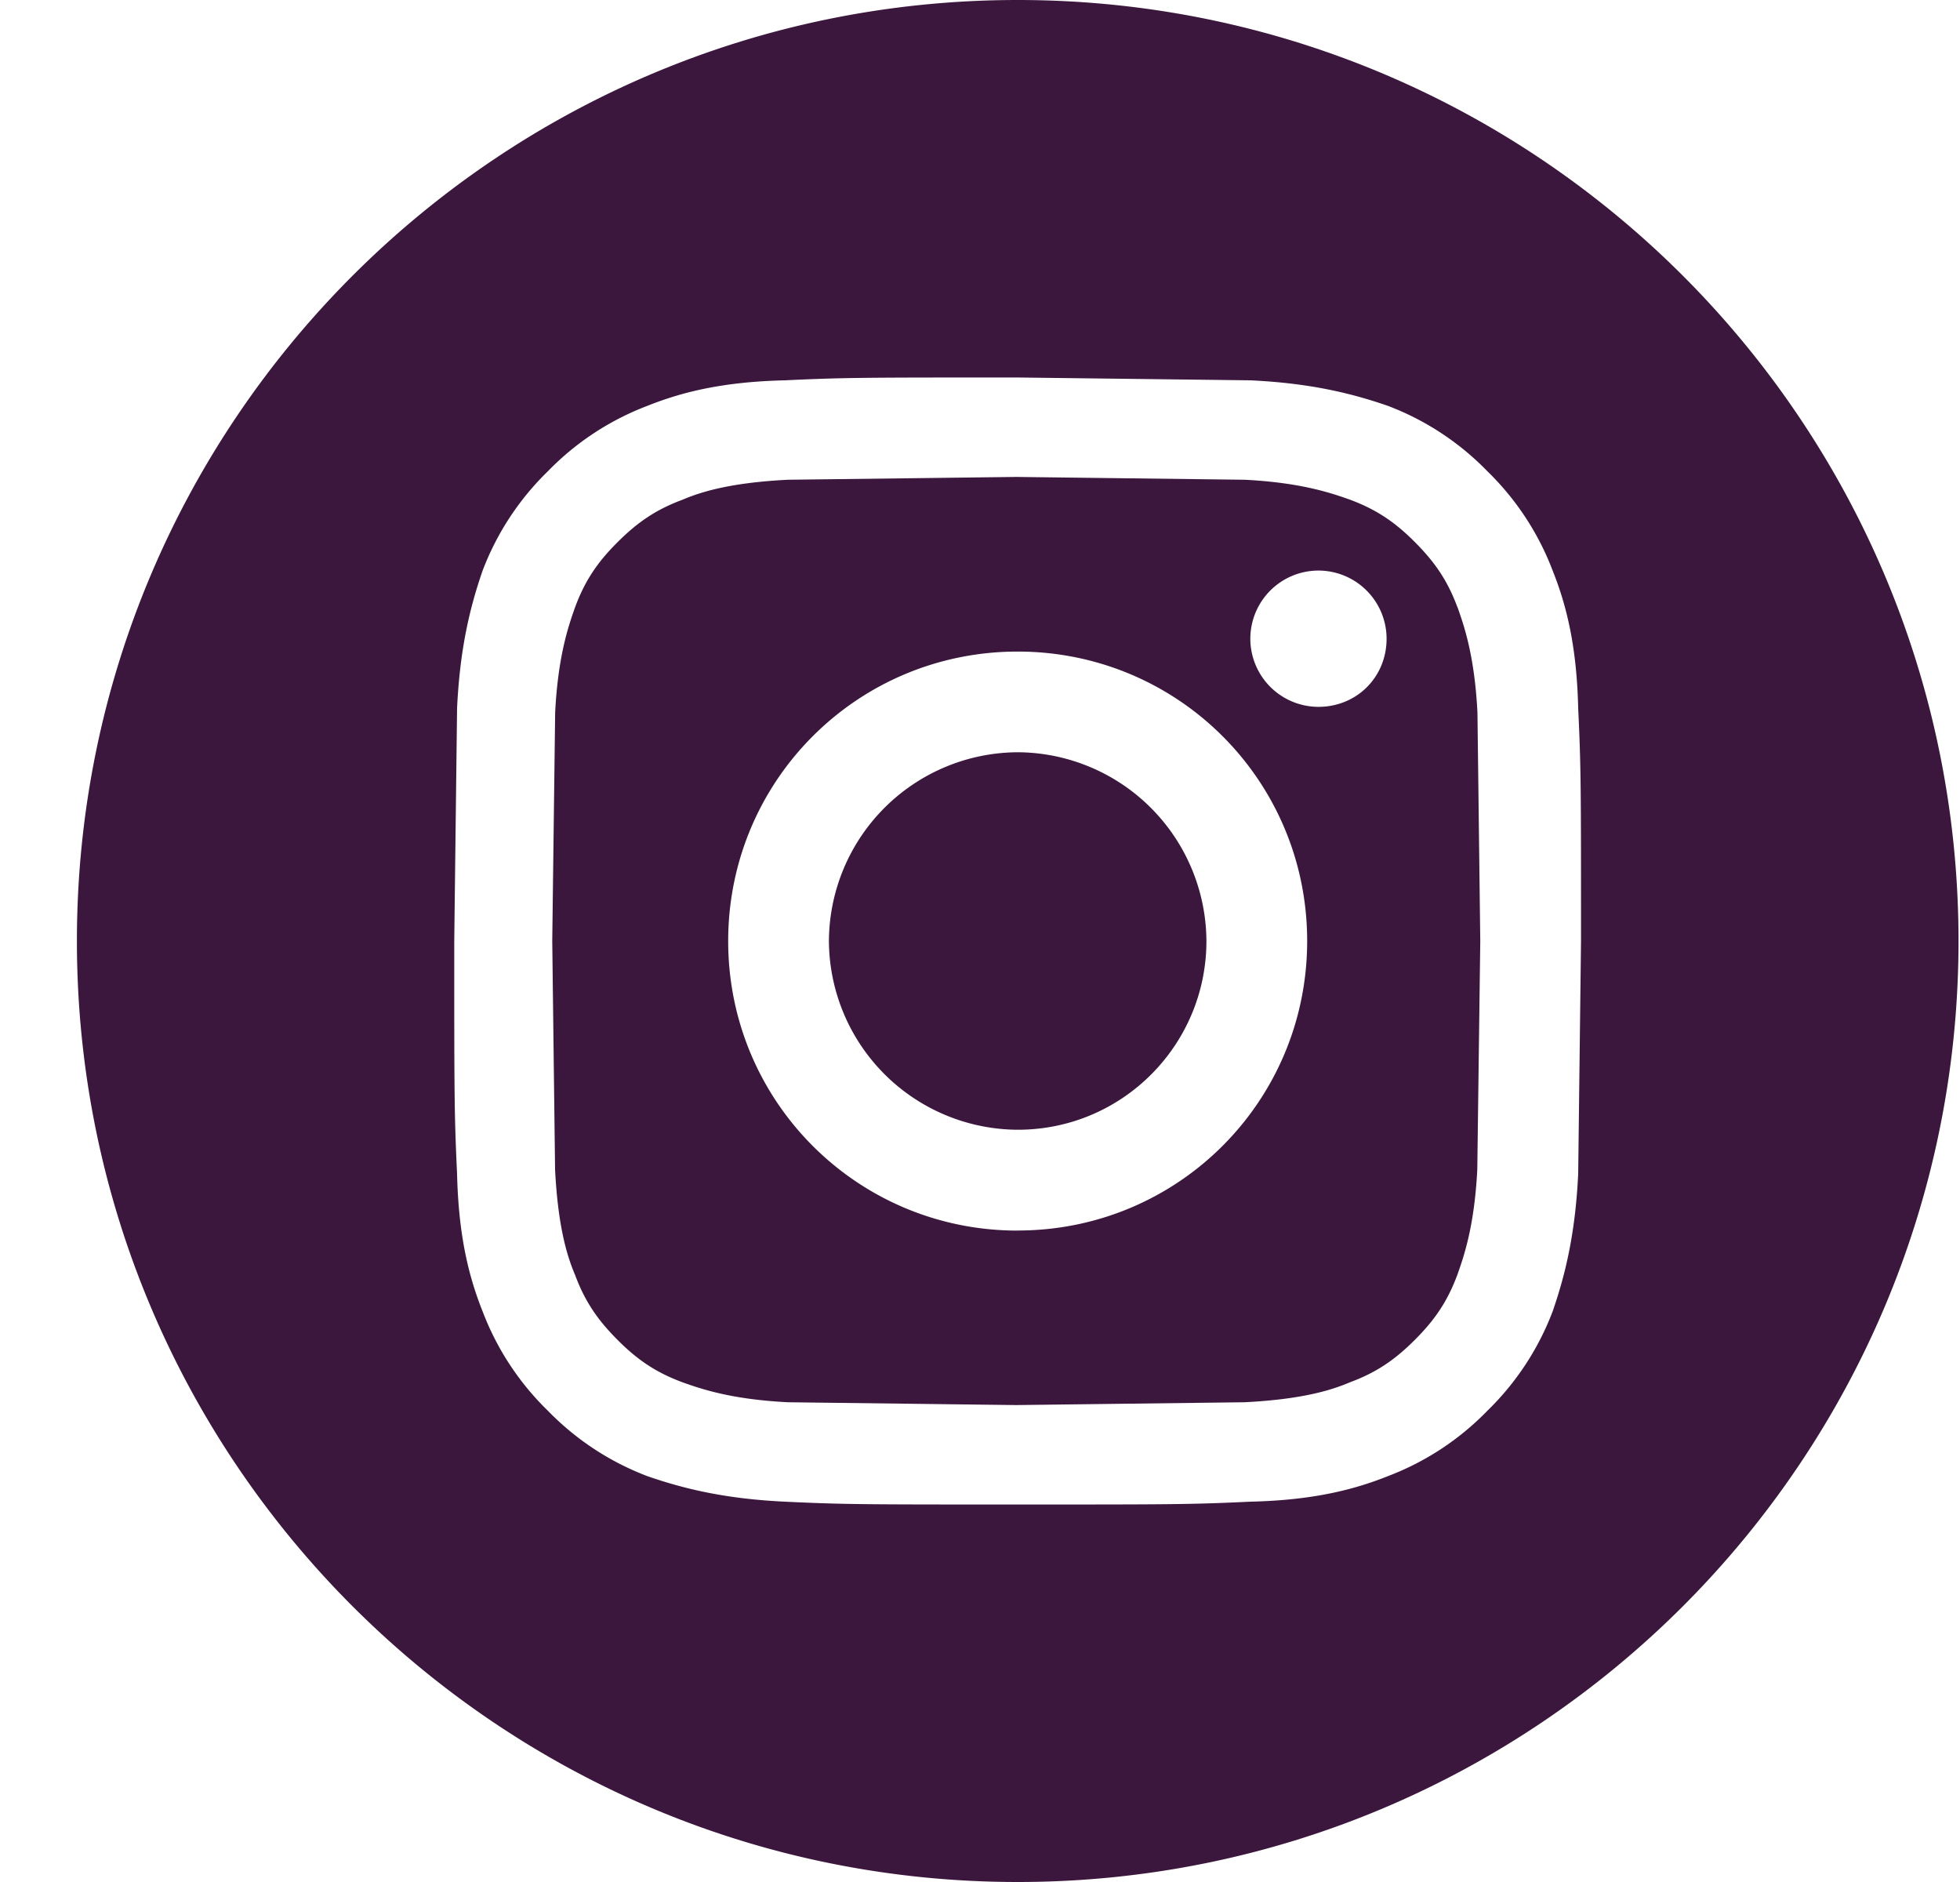 <?xml version="1.0" encoding="UTF-8"?> <svg xmlns="http://www.w3.org/2000/svg" xmlns:v="https://vecta.io/nano" width="25" height="24" fill="none"><path fill-rule="evenodd" d="M18.591 7.747c-.127-.344-.29-.579-.543-.833s-.489-.416-.832-.543c-.253-.09-.634-.217-1.339-.253l-2.914-.036-2.914.036c-.706.036-1.086.145-1.339.253-.344.127-.579.29-.833.543s-.416.489-.543.833c-.09.253-.217.633-.253 1.339L7.044 12l.036 2.914c.036.706.145 1.086.253 1.339.127.344.29.579.543.833s.489.416.833.543c.253.09.633.217 1.339.253l2.914.036 2.914-.036c.706-.036 1.086-.145 1.339-.253.344-.127.579-.29.832-.543s.416-.489.543-.833c.09-.253.217-.633.253-1.339L18.881 12l-.036-2.914c-.036-.706-.163-1.086-.253-1.339zm-5.611 7.946c-2.045 0-3.692-1.647-3.692-3.692s1.647-3.692 3.692-3.692S16.673 9.955 16.673 12s-1.647 3.692-3.692 3.692zm3.837-6.679a.87.87 0 0 1-.869-.869.87.87 0 0 1 .869-.869.87.87 0 0 1 .869.869c0 .489-.38.869-.869.869zM15.388 12c0 1.321-1.068 2.407-2.407 2.407A2.42 2.42 0 0 1 10.573 12a2.42 2.42 0 0 1 2.407-2.407A2.42 2.42 0 0 1 15.388 12zM12.981 0c-6.624 0-12 5.376-12 12s5.376 12 12 12 12-5.376 12-12-5.376-12-12-12zm7.149 14.968c-.036.76-.163 1.285-.326 1.756a3.5 3.5 0 0 1-.833 1.267 3.5 3.5 0 0 1-1.267.833c-.453.181-.977.308-1.756.326-.76.036-1.014.036-2.968.036s-2.208 0-2.968-.036-1.285-.163-1.756-.326a3.5 3.5 0 0 1-1.267-.833 3.5 3.5 0 0 1-.833-1.267c-.181-.453-.308-.977-.326-1.756-.036-.76-.036-1.013-.036-2.968l.036-2.968c.036-.76.163-1.285.326-1.756a3.5 3.5 0 0 1 .833-1.267 3.5 3.5 0 0 1 1.267-.833c.452-.181.977-.308 1.756-.326.76-.036 1.014-.036 2.968-.036l2.968.036c.76.036 1.285.163 1.756.326a3.5 3.5 0 0 1 1.267.833 3.5 3.5 0 0 1 .833 1.267c.181.452.308.977.326 1.756.036.76.036 1.014.036 2.968l-.036 2.968z" fill="#3b173d"></path></svg> 